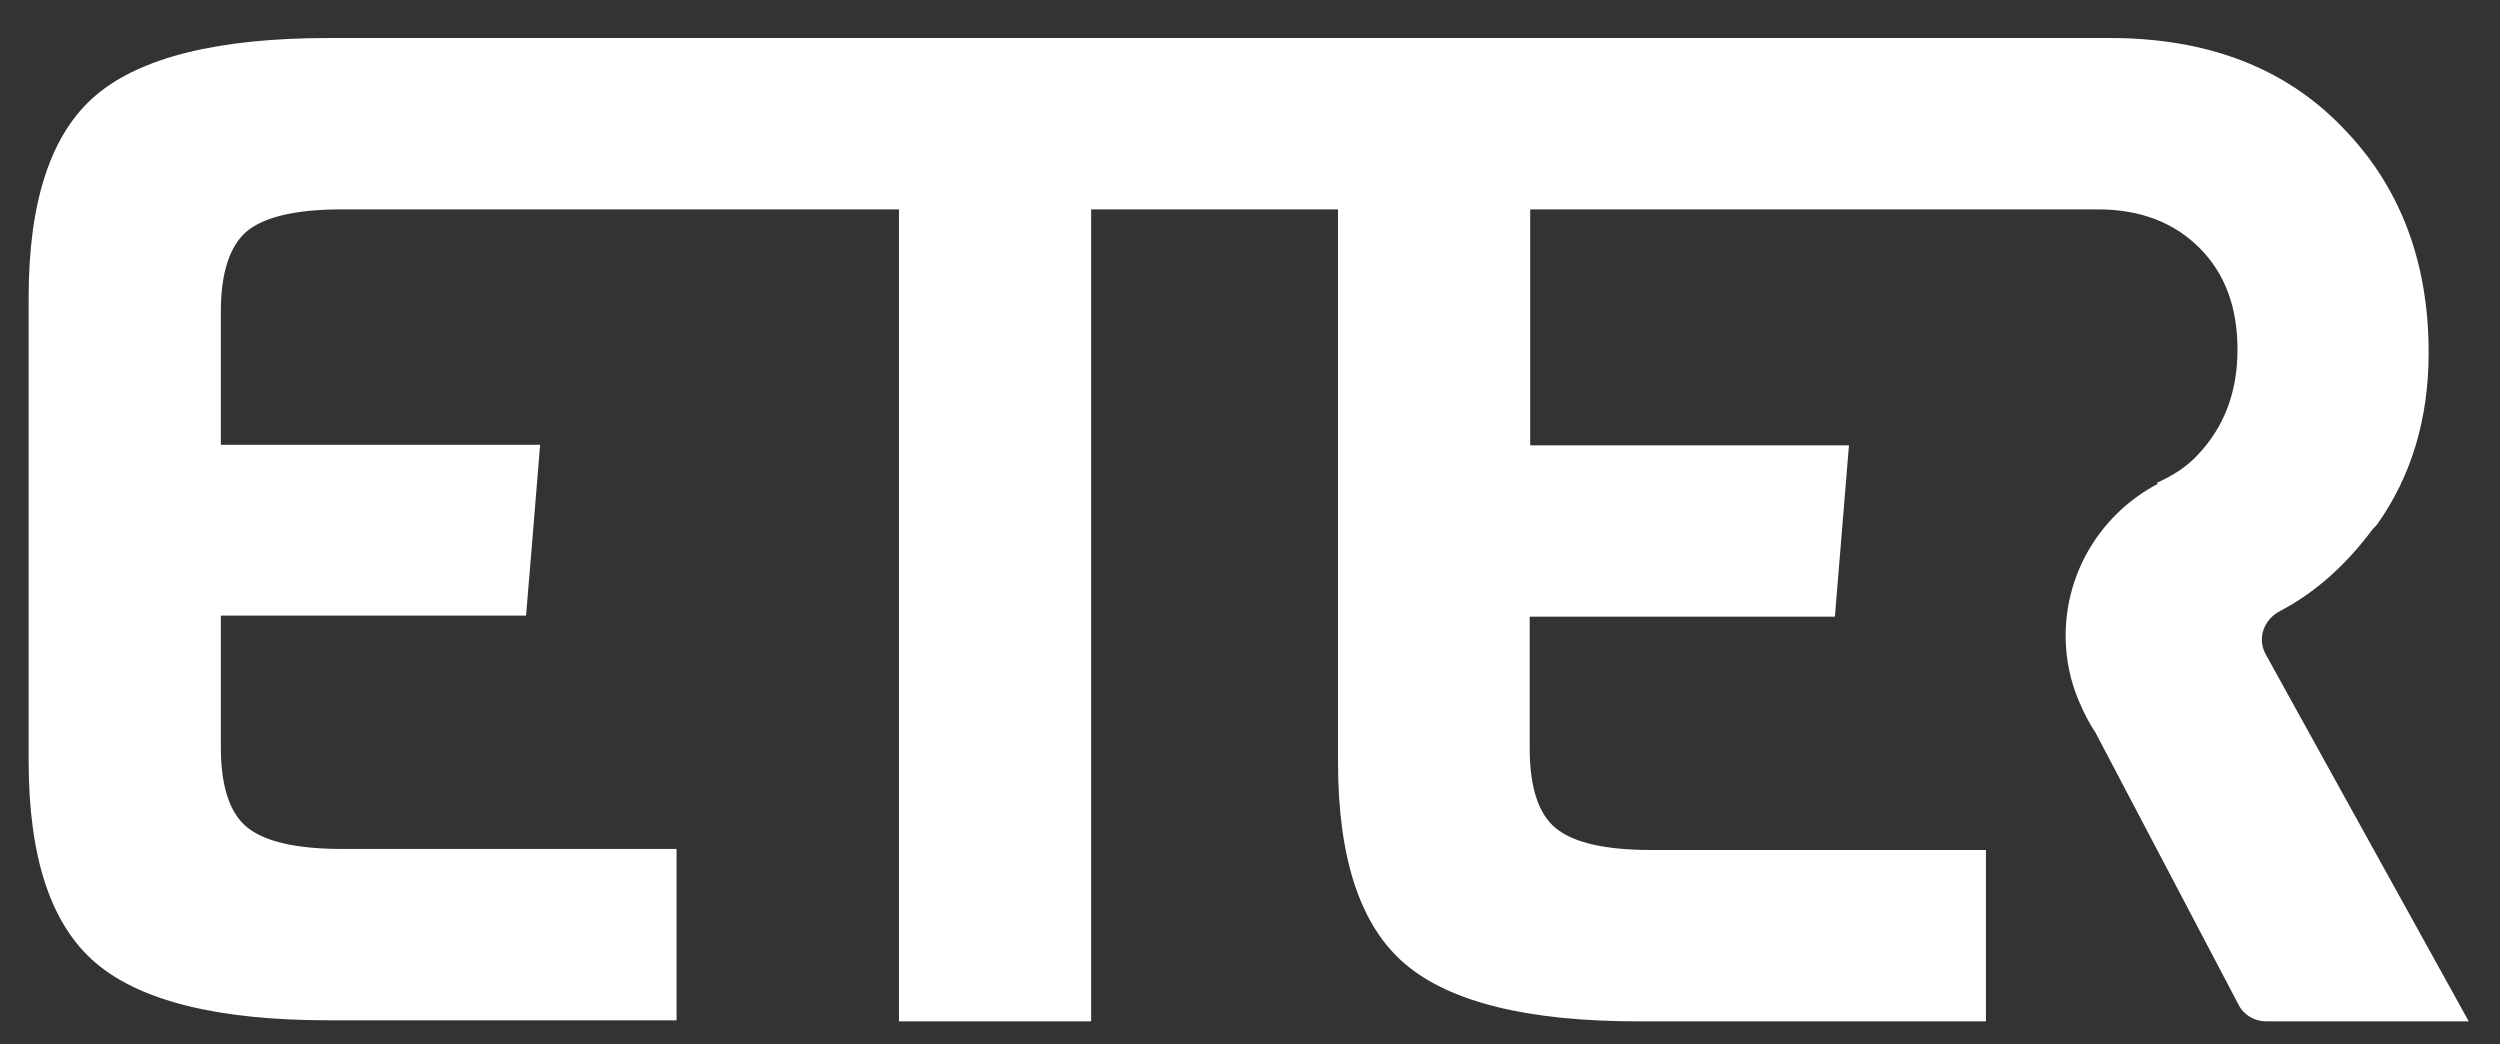 <?xml version="1.0" encoding="utf-8"?>
<!-- Generator: Adobe Illustrator 24.0.2, SVG Export Plug-In . SVG Version: 6.00 Build 0)  -->
<svg version="1.1" id="Capa_1" xmlns="http://www.w3.org/2000/svg" xmlns:xlink="http://www.w3.org/1999/xlink" x="0px" y="0px"
	 viewBox="0 0 480 200.5" style="enable-background:new 0 0 480 200.5;" xml:space="preserve">
<rect x="0" y="0" width="480" height="200.5" fill="#333333" stroke="none"/>
<style type="text/css">
	.st0{fill:#FFFFFF;}
</style>
<path class="st0" d="M448.1,149.3L435,125.6c-1.7-3.1-0.3-6.7,2.8-8.3c6.7-3.5,12.6-8.8,17.6-15.5c0.3-0.4,0.7-0.7,1-1.1
	c6.6-9.3,9.9-20.3,9.9-33c0-17.5-5.5-32-16.6-43.3c-11-11.4-25.9-17.1-44.6-17.1h-23.9h-26.6h-94.5h-3.2h-127h-7.7H63.1
	c-21.2,0-36.1,3.7-44.7,11S5.5,38.6,5.5,57.1v5v14.7v24.8v44.5c0,18.6,4.3,31.5,12.9,38.8s23.5,11,44.7,11h66.8V163H65.7
	c-8.8,0-14.9-1.4-18.3-4.2c-3.4-2.8-5-8-5-15.4v-13.8v-11.4H101l1.3-15.6l1.4-17.2H42.4v-1v-7.6V62.2v-2.4c0-7.4,1.7-12.6,5-15.4
	c3.4-2.8,9.5-4.2,18.3-4.2h56.5h7.7h42.7v155.9h36.9V40.2h47.4v106.1c0,18.6,4.3,31.5,12.9,38.8s23.5,11,44.7,11h66.8v-32.9H317
	c-8.8,0-14.9-1.4-18.3-4.2s-5-8-5-15.4v-21.4v-3.8h58.6l2.7-32.9h-61.2v-1V40.2h60.9h26.6h21.5c8.1,0,14.6,2.5,19.5,7.4
	s7.3,11.4,7.3,19.5s-2.5,14.8-7.6,20.2c-2.3,2.5-5,4.1-7.9,5.4c0.1,0.1,0.1,0.1,0.2,0.2c-10.5,5.5-17.7,16.5-17.7,29.2
	c0,4.4,0.9,8.6,2.5,12.4c0.9,2.1,1.9,4.2,3.2,6.1l27.5,52.3c1,2,3.1,3.2,5.3,3.2H474L448.1,149.3z"/>
</svg>
